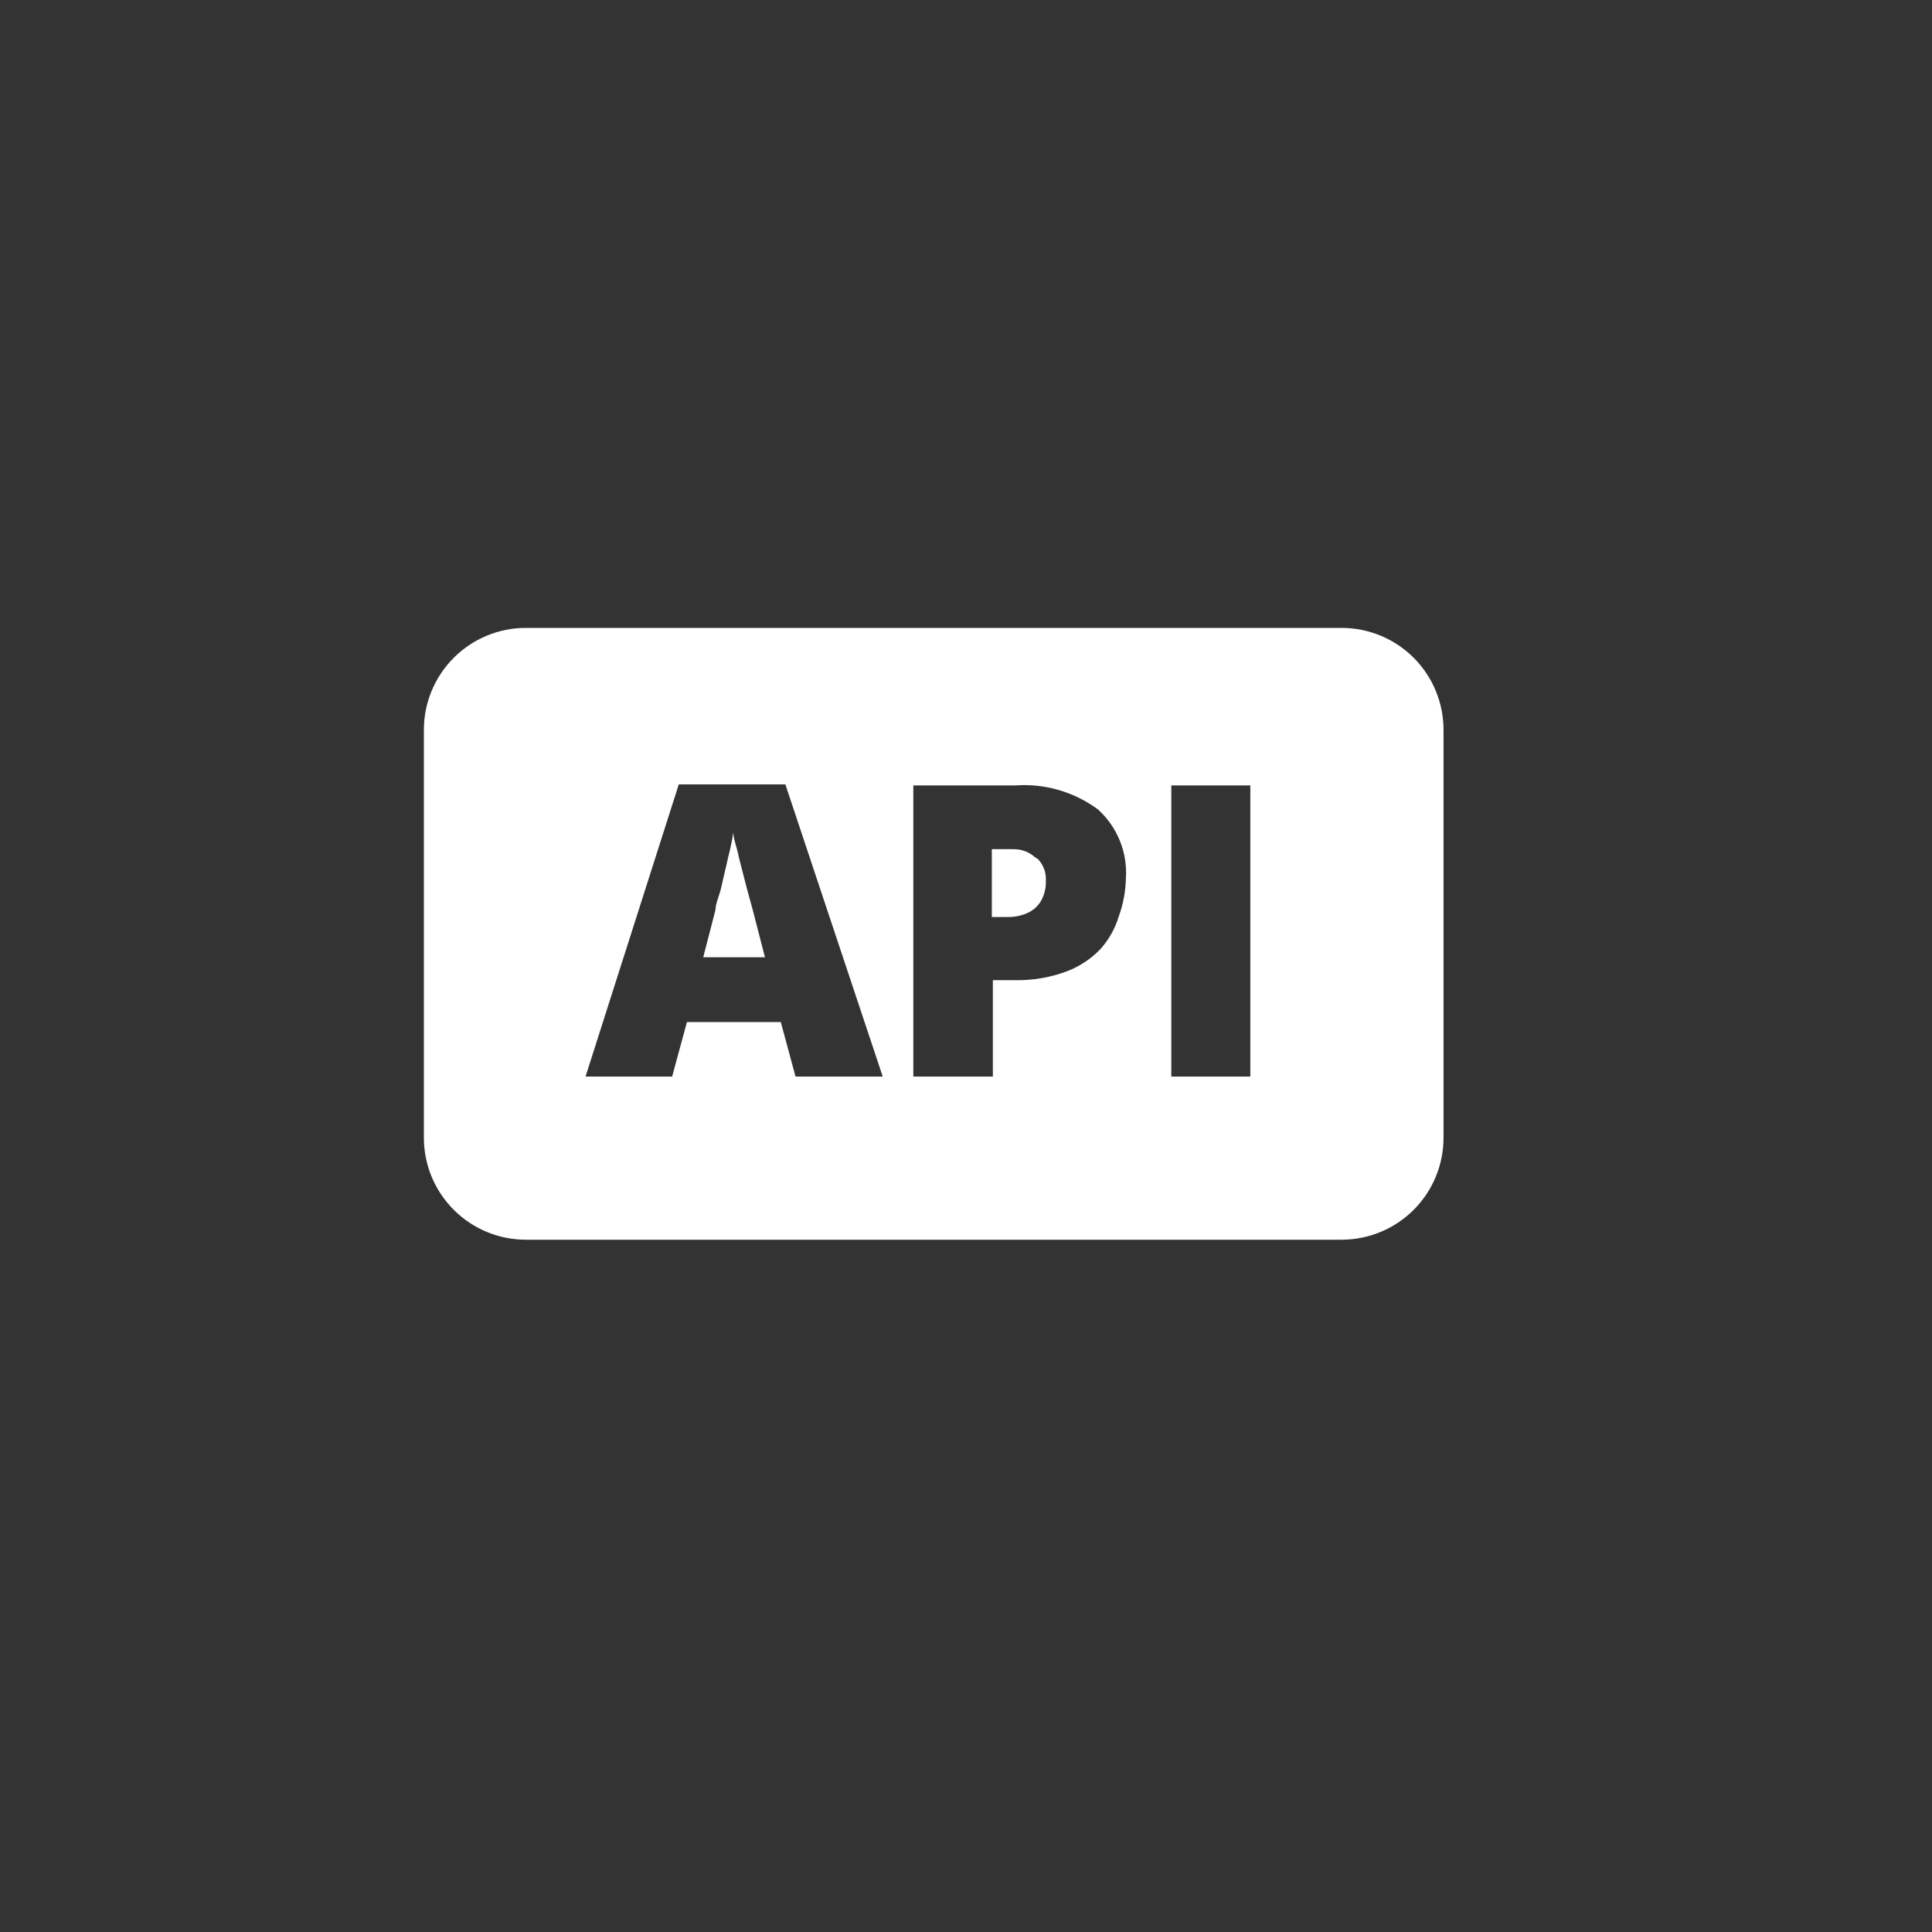 <svg width="30" height="30" viewBox="0 0 30 30" fill="none" xmlns="http://www.w3.org/2000/svg">
<rect x="0" y="0" width="30" height="30" fill="#333333" stroke="none"/>
<mask id="mask0_627_508" style="mask-type:luminance" maskUnits="userSpaceOnUse" x="5" y="5" width="19" height="19">
<path d="M24 5H5V24H24V5Z" fill="white"/>
</mask>
<g mask="url(#mask0_627_508)">
<path fill-rule="evenodd" clip-rule="evenodd" d="M20.832 9.75H8.165C7.745 9.75 7.343 9.917 7.046 10.214C6.749 10.511 6.582 10.913 6.582 11.333V17.667C6.582 18.087 6.749 18.489 7.046 18.786C7.343 19.083 7.745 19.25 8.165 19.25H20.832C21.252 19.25 21.655 19.083 21.952 18.786C22.248 18.489 22.415 18.087 22.415 17.667V11.333C22.415 10.913 22.248 10.511 21.952 10.214C21.655 9.917 21.252 9.75 20.832 9.75ZM12.353 16.717L12.124 15.87H10.667L10.437 16.717H9.092L10.54 12.18H12.195L13.707 16.717H12.353ZM17.372 14.231C17.316 14.418 17.218 14.591 17.087 14.738C16.939 14.892 16.758 15.011 16.557 15.086C16.304 15.179 16.035 15.225 15.765 15.22H15.417V16.717H14.182V12.196H15.765C16.224 12.163 16.678 12.295 17.048 12.568C17.197 12.702 17.313 12.868 17.388 13.053C17.464 13.238 17.496 13.438 17.483 13.637C17.479 13.84 17.441 14.04 17.372 14.231ZM19.415 16.717H18.188V12.196H19.415V16.717ZM11.688 14.128L11.878 14.864H10.92L11.11 14.128C11.11 14.025 11.174 13.906 11.205 13.756C11.237 13.605 11.277 13.455 11.308 13.305C11.341 13.179 11.368 13.053 11.387 12.925C11.387 13.027 11.443 13.154 11.475 13.32L11.593 13.78L11.688 14.128ZM16.114 13.336C16.157 13.381 16.191 13.435 16.213 13.493C16.235 13.552 16.244 13.614 16.24 13.677C16.245 13.794 16.214 13.909 16.153 14.009C16.101 14.087 16.027 14.148 15.94 14.183C15.847 14.222 15.747 14.241 15.647 14.239H15.401V13.186H15.718C15.784 13.183 15.851 13.193 15.914 13.216C15.976 13.239 16.033 13.275 16.082 13.32L16.114 13.336Z" fill="white"/>
</g>
</svg>

